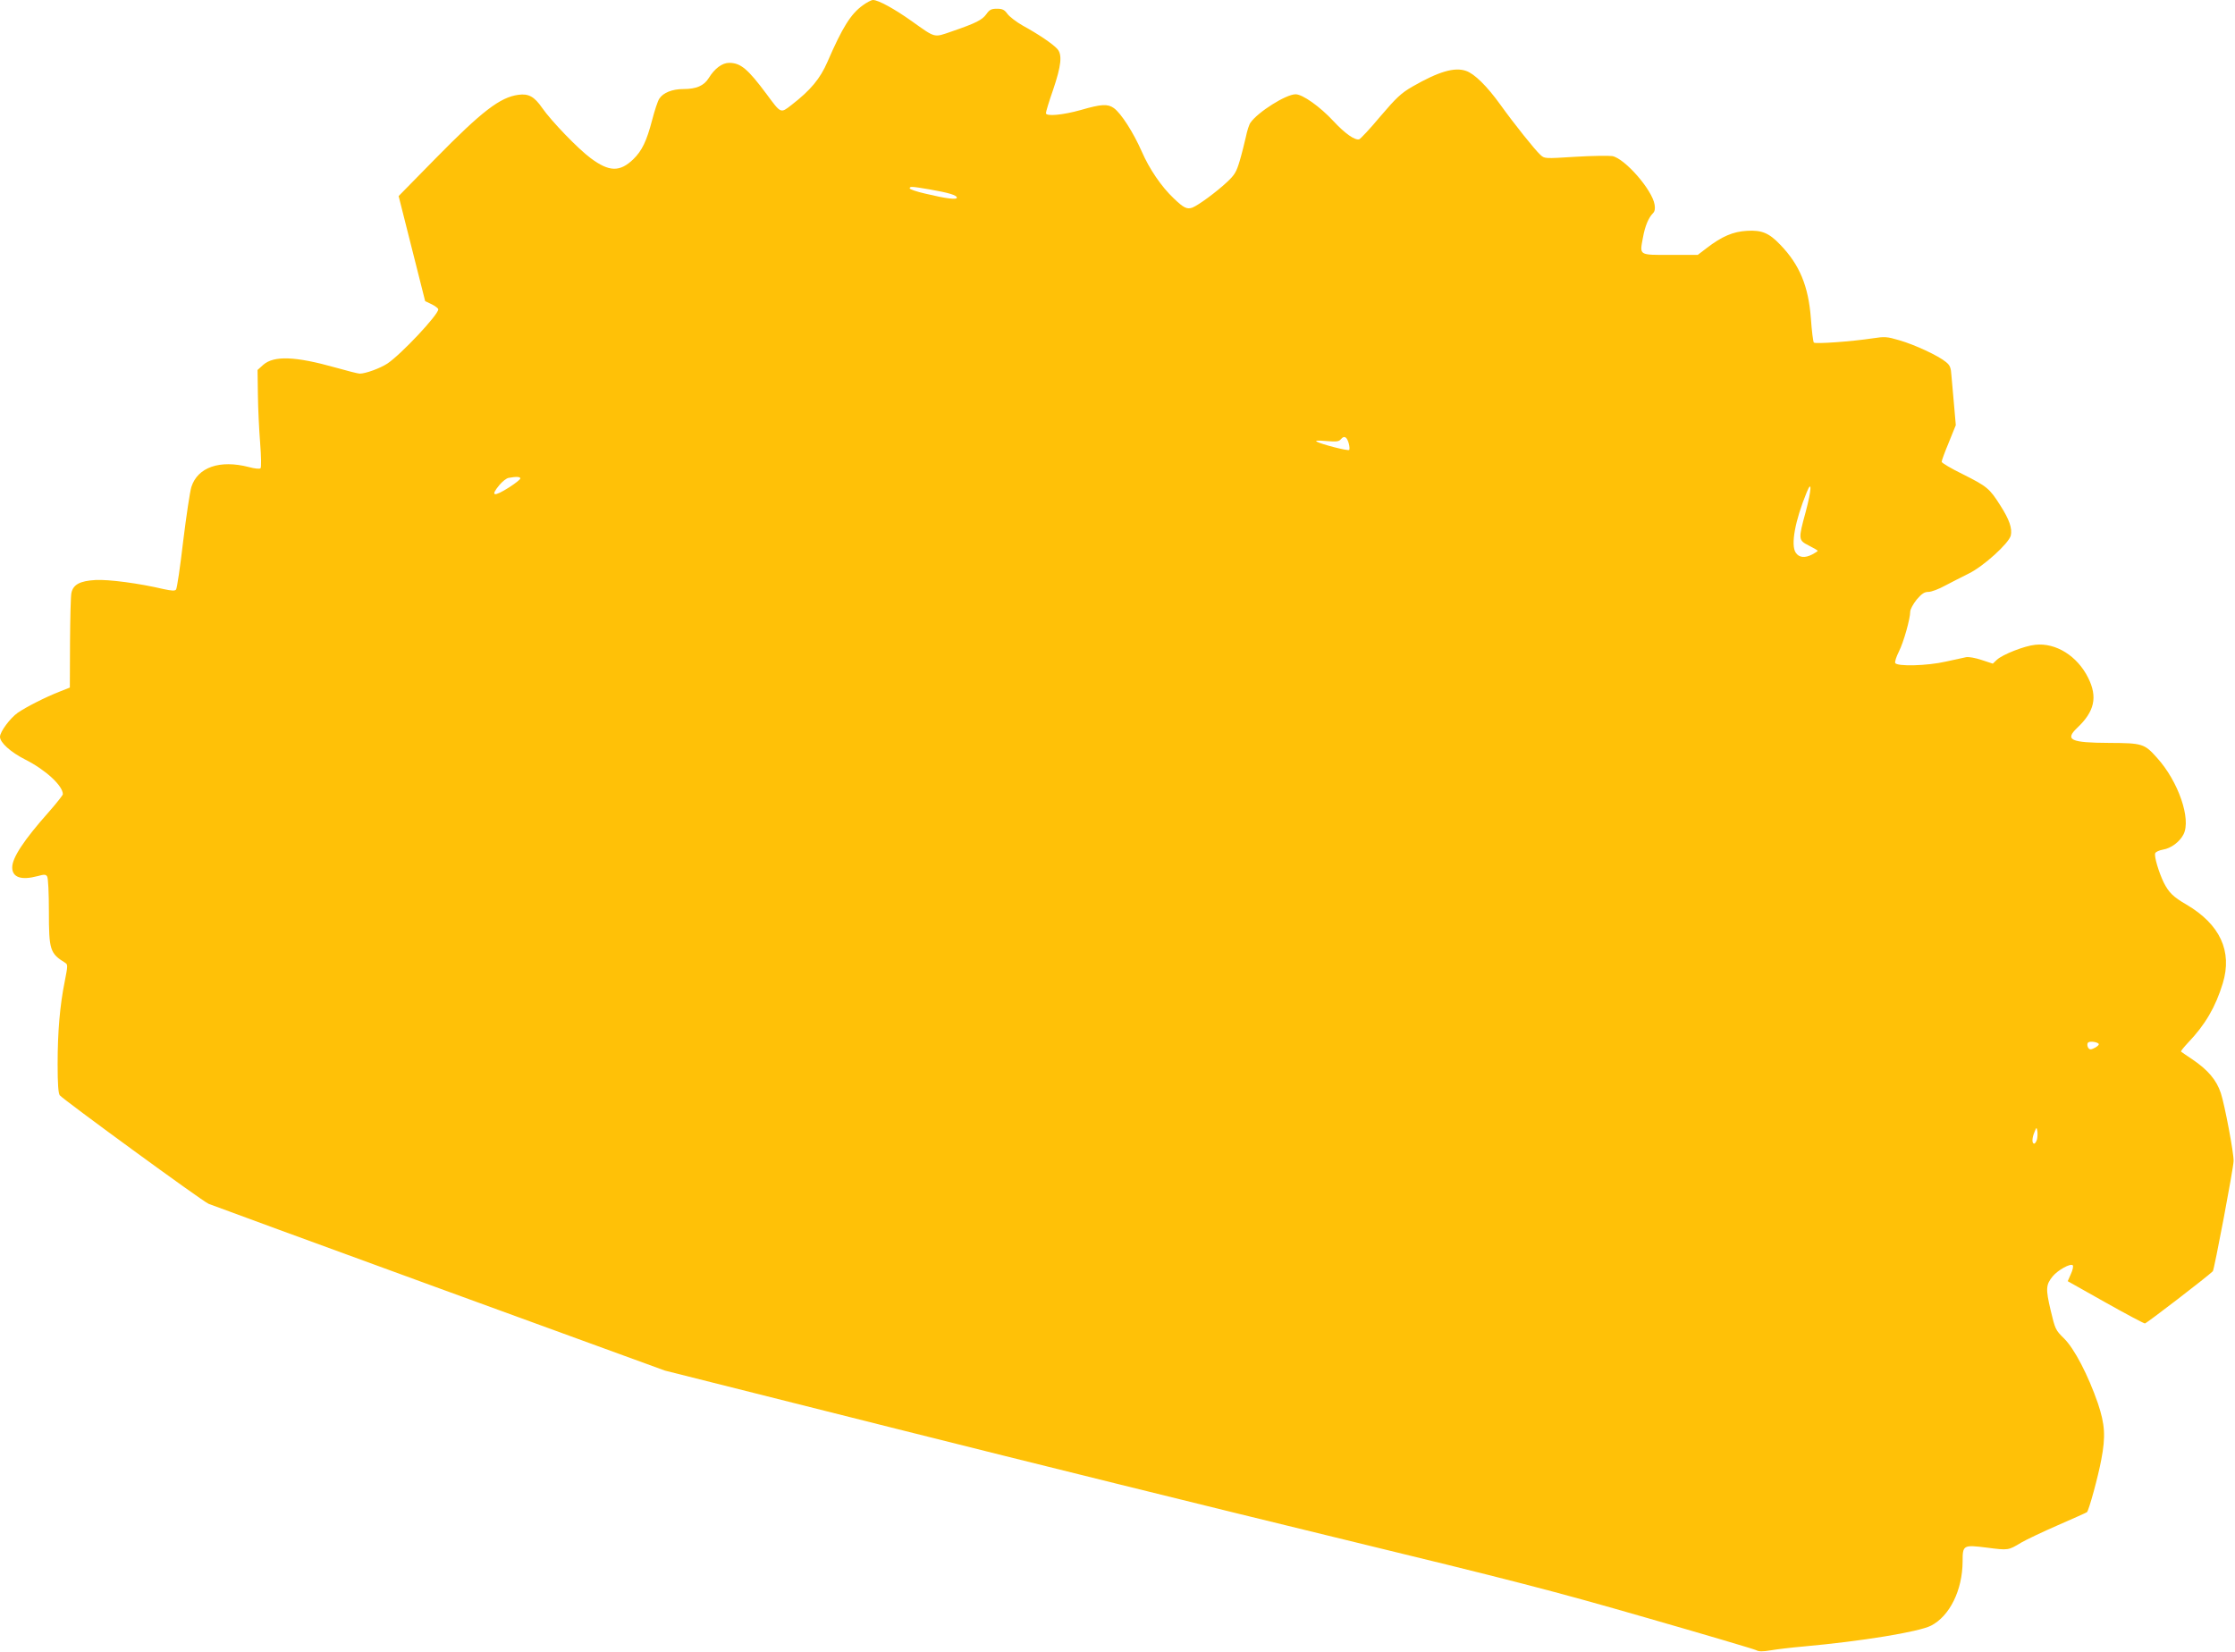 <?xml version="1.0" standalone="no"?>
<!DOCTYPE svg PUBLIC "-//W3C//DTD SVG 20010904//EN"
 "http://www.w3.org/TR/2001/REC-SVG-20010904/DTD/svg10.dtd">
<svg version="1.0" xmlns="http://www.w3.org/2000/svg"
 width="1280pt" height="946pt" viewBox="0 0 1280 946"
 preserveAspectRatio="xMidYMid meet">
<g transform="translate(0,946) scale(0.1,-0.1)"
fill="#ffc107" stroke="none">
<path d="M4942 9430 c-70 -50 -118 -128 -203 -324 -42 -97 -97 -163 -207 -248
-62 -48 -59 -49 -141 62 -108 145 -149 180 -215 180 -40 0 -83 -32 -117 -87
-27 -44 -71 -63 -145 -63 -64 0 -116 -21 -138 -55 -9 -13 -27 -68 -41 -122
-32 -122 -58 -176 -108 -225 -77 -74 -138 -73 -244 6 -73 54 -226 213 -278
288 -45 65 -78 83 -136 75 -105 -14 -209 -94 -475 -365 l-211 -215 76 -301 76
-301 38 -18 c20 -10 37 -23 37 -29 0 -31 -212 -257 -291 -310 -41 -27 -125
-58 -159 -58 -9 0 -72 16 -139 35 -231 65 -353 69 -414 15 l-32 -29 2 -143 c1
-79 7 -203 13 -277 6 -76 7 -138 2 -143 -5 -5 -34 -2 -67 7 -166 43 -293 -1
-329 -114 -8 -25 -29 -165 -47 -311 -17 -146 -35 -270 -41 -277 -7 -8 -24 -7
-71 3 -140 33 -313 56 -390 52 -89 -5 -128 -26 -138 -74 -4 -16 -7 -144 -8
-285 l-1 -257 -58 -23 c-82 -32 -190 -87 -240 -121 -44 -31 -102 -109 -102
-138 0 -33 61 -88 144 -130 117 -59 216 -150 216 -199 0 -5 -36 -51 -80 -101
-144 -162 -210 -263 -210 -318 0 -57 51 -75 145 -50 39 11 48 10 55 -2 6 -8
10 -97 10 -198 0 -224 6 -242 94 -297 15 -9 14 -18 -3 -105 -28 -137 -41 -290
-41 -475 0 -114 4 -166 12 -178 19 -24 818 -608 853 -622 17 -7 611 -225 1321
-484 l1292 -471 1328 -334 c731 -184 1859 -463 2506 -620 1034 -251 1251 -307
1785 -461 334 -96 618 -180 630 -186 16 -9 38 -9 85 -1 35 6 119 16 188 22
333 30 657 83 729 119 107 55 180 203 181 367 0 95 3 97 139 80 124 -16 122
-16 197 29 29 17 124 62 211 100 87 38 161 71 165 74 11 9 65 207 82 300 26
135 21 203 -19 323 -56 162 -135 314 -194 372 -49 48 -51 53 -77 162 -29 123
-27 146 12 194 30 36 102 76 115 63 4 -4 0 -27 -11 -50 l-18 -41 215 -121
c119 -67 221 -121 227 -121 9 0 359 269 389 299 8 8 118 589 119 631 2 43 -51
322 -73 389 -25 76 -75 134 -164 194 -33 22 -62 42 -64 44 -3 2 16 25 40 51
98 102 158 205 199 340 56 184 -16 338 -208 451 -76 44 -101 69 -130 126 -28
58 -56 150 -49 168 3 8 23 17 45 21 45 7 95 44 117 87 45 87 -29 303 -151 438
-73 82 -84 85 -274 86 -222 1 -256 17 -184 86 100 94 118 177 63 287 -62 125
-185 202 -303 189 -62 -6 -188 -56 -220 -86 l-23 -22 -64 21 c-35 12 -75 19
-89 16 -14 -3 -65 -14 -115 -25 -108 -25 -283 -29 -291 -8 -3 8 7 37 21 65 27
53 65 188 65 229 0 13 17 44 37 69 29 34 44 44 68 44 16 0 59 16 95 36 36 19
97 50 135 69 83 40 230 173 241 218 9 40 -8 91 -60 172 -62 98 -76 109 -213
178 -68 33 -123 66 -123 72 0 7 18 56 41 111 l40 99 -10 115 c-6 63 -12 139
-15 169 -3 46 -8 59 -32 78 -43 36 -179 99 -266 124 -71 21 -83 22 -155 11
-118 -18 -326 -33 -335 -24 -4 4 -12 66 -17 139 -14 185 -65 307 -175 421 -64
67 -105 85 -190 80 -80 -4 -145 -32 -232 -99 l-51 -39 -157 0 c-182 0 -176 -4
-157 98 12 67 32 115 58 141 10 10 13 26 9 49 -13 84 -170 264 -242 278 -19 3
-115 2 -212 -4 -176 -11 -176 -11 -200 11 -31 28 -150 177 -229 287 -77 107
-149 178 -197 194 -66 23 -157 -4 -307 -90 -64 -37 -91 -62 -184 -171 -59 -71
-114 -129 -121 -131 -25 -6 -80 32 -147 104 -78 84 -177 154 -217 154 -55 0
-215 -101 -258 -162 -8 -10 -20 -48 -27 -83 -8 -34 -23 -96 -35 -136 -19 -64
-29 -81 -73 -122 -61 -57 -163 -132 -198 -146 -31 -11 -50 -2 -107 53 -71 67
-140 169 -183 268 -48 109 -118 219 -160 249 -35 25 -72 23 -189 -11 -103 -29
-200 -38 -200 -18 0 7 18 68 41 133 47 139 54 202 24 235 -25 28 -109 85 -197
133 -37 21 -76 51 -88 67 -17 24 -29 30 -60 30 -32 0 -43 -5 -61 -31 -24 -33
-58 -51 -198 -99 -105 -36 -90 -40 -231 60 -97 69 -190 120 -220 120 -10 0
-36 -14 -58 -30z m383 -1055 c109 -19 155 -33 155 -47 0 -13 -60 -6 -181 23
-49 11 -89 25 -89 30 0 12 10 12 115 -6z m2399 -1453 c5 -18 6 -35 3 -39 -7
-7 -162 33 -187 48 -9 6 11 7 55 3 59 -5 73 -3 84 10 19 23 34 15 45 -22z
m-4744 -202 c0 -6 -28 -28 -62 -50 -91 -58 -112 -53 -58 12 17 20 40 39 53 41
42 8 67 7 67 -3z m7361 -193 c-43 -157 -42 -161 19 -192 28 -14 50 -27 50 -30
0 -2 -13 -11 -30 -20 -44 -23 -77 -19 -96 10 -29 44 -4 182 63 345 31 77 28
14 -6 -113z m1679 -3048 c0 -9 -33 -29 -48 -29 -15 0 -24 32 -12 40 14 9 60 0
60 -11z m-354 -545 c-4 -13 -11 -24 -16 -24 -14 0 -13 33 2 67 11 28 12 28 16
4 2 -12 1 -34 -2 -47z"/>
</g>
</svg>

